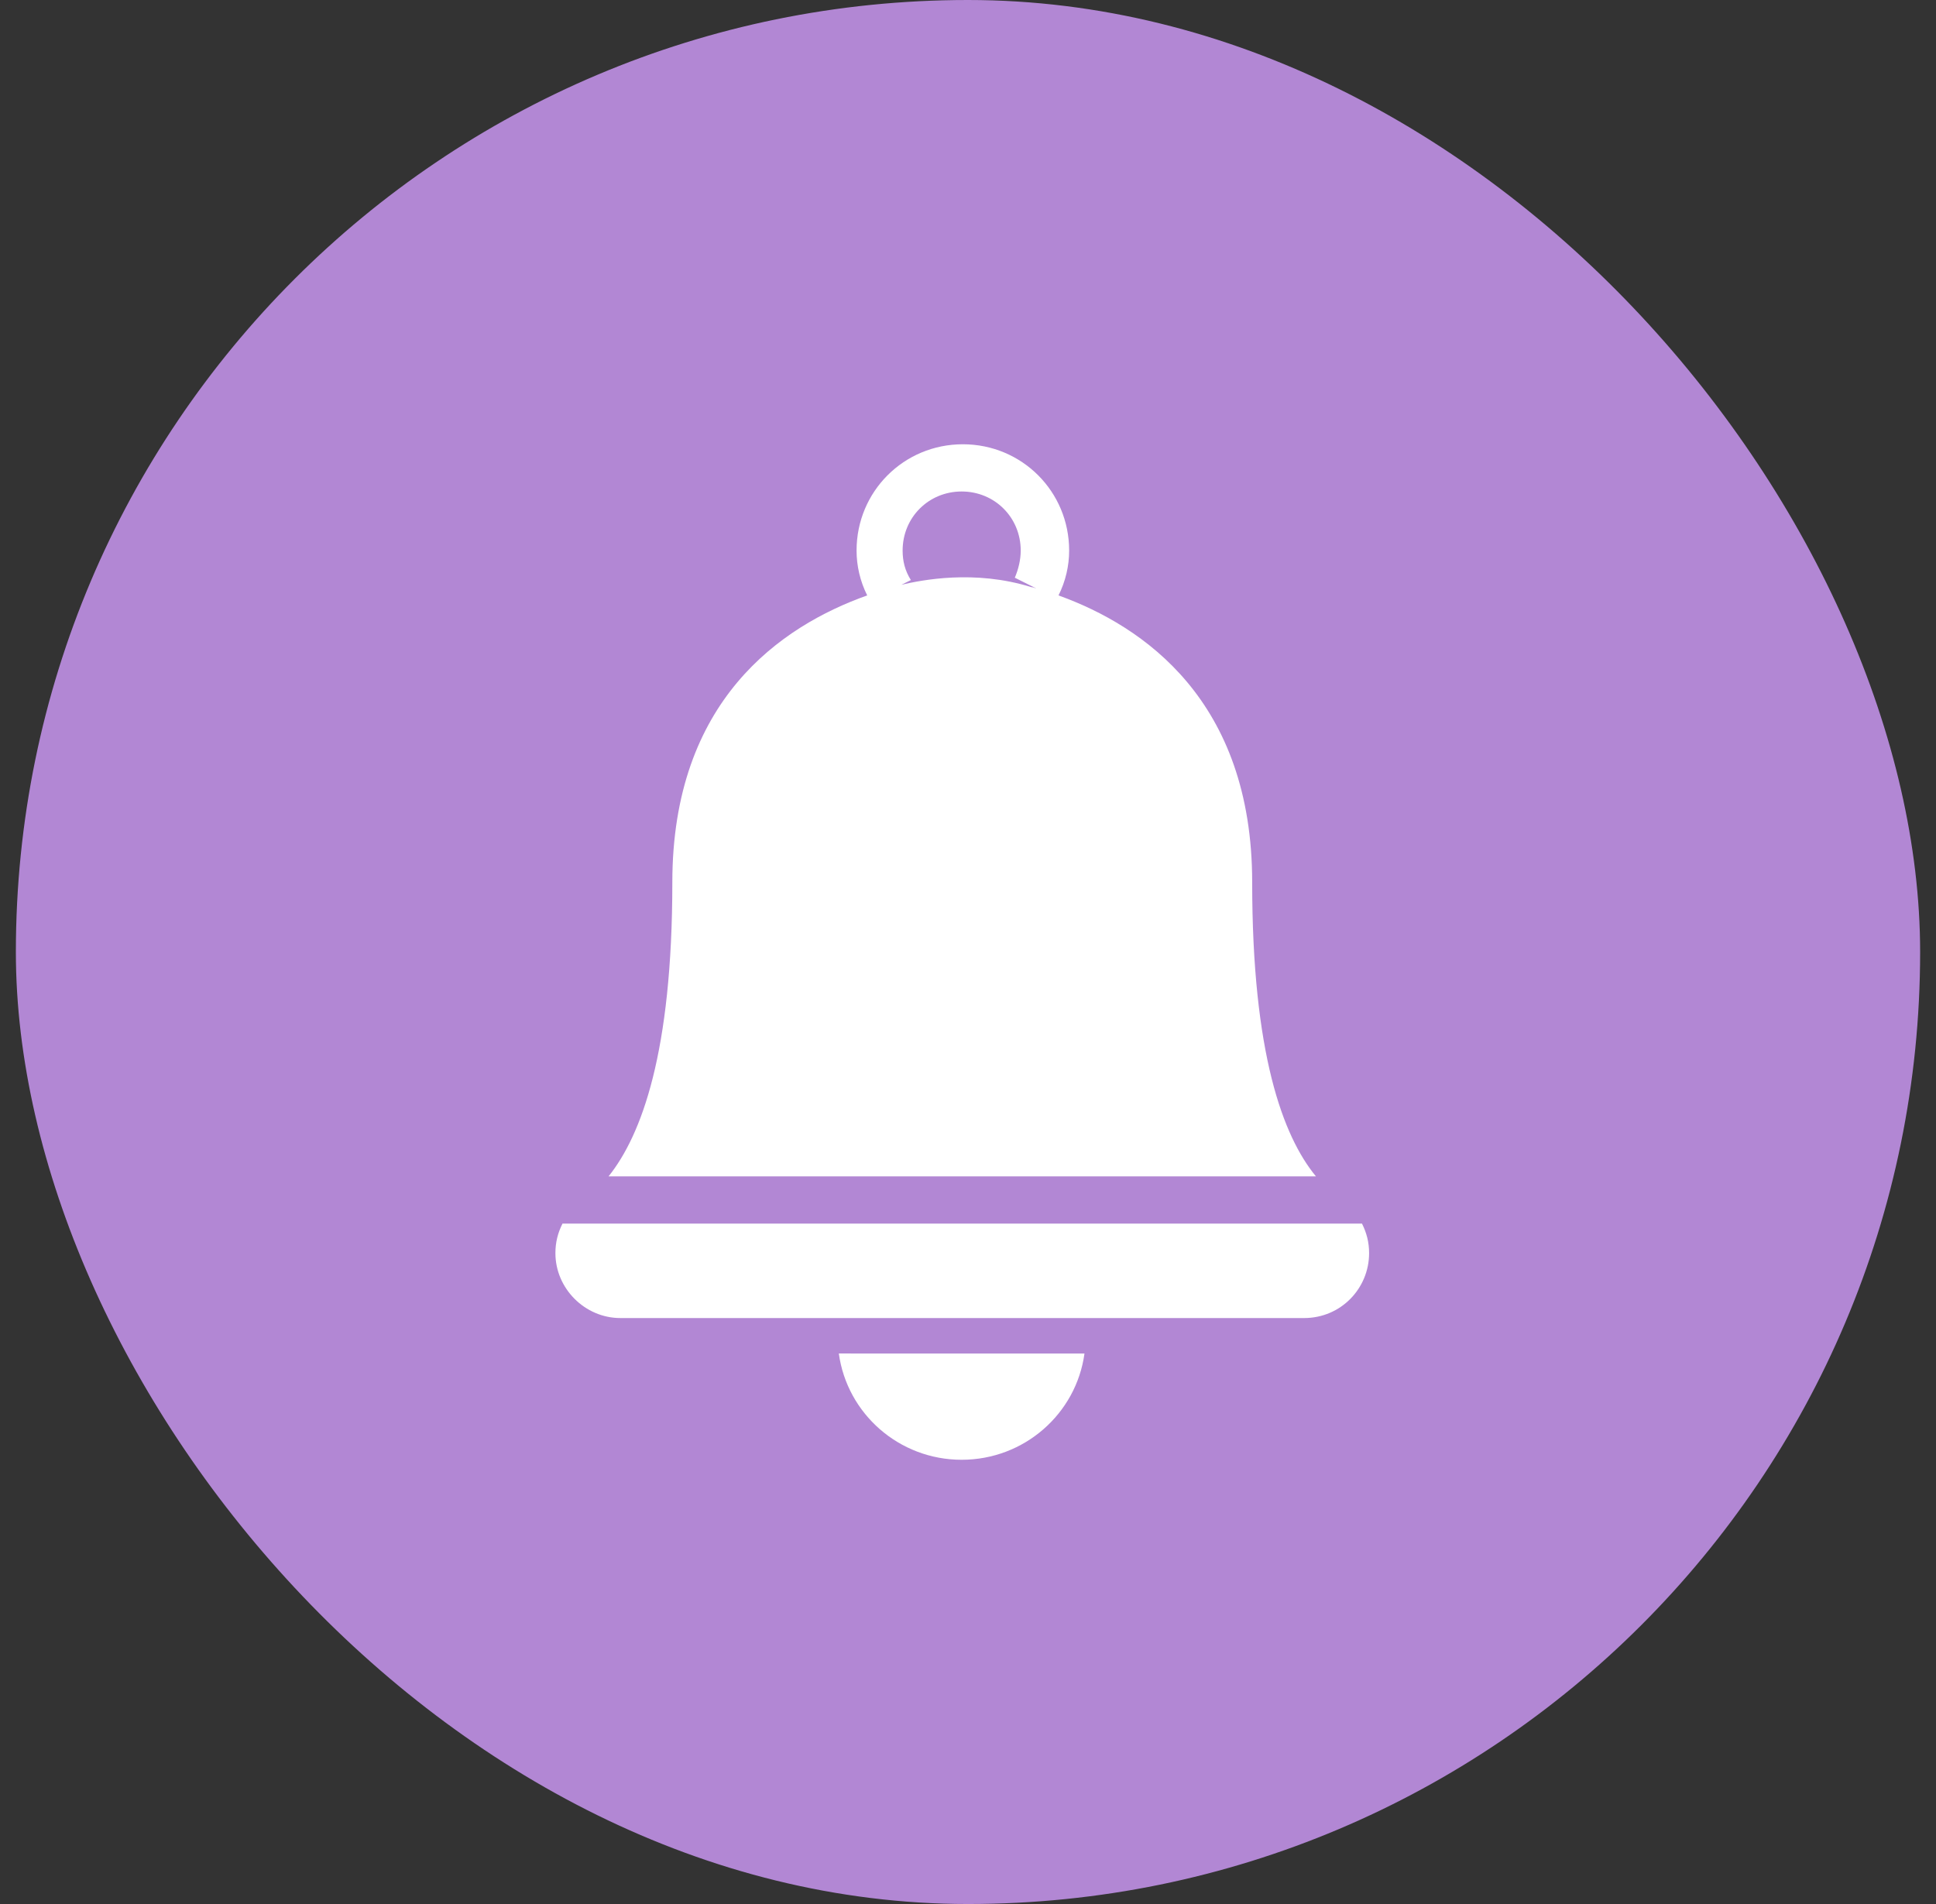 <svg width="61" height="60" viewBox="0 0 61 60" fill="none" xmlns="http://www.w3.org/2000/svg">
<rect x="0" y="0" width="61" height="60" fill="#333333" stroke="none"/>
<rect x="0.5" width="60" height="60" rx="30" fill="#B287D4"/>
<path d="M30.3 46.001C32.273 46.001 33.91 44.55 34.17 42.653L26.43 42.652C26.691 44.55 28.328 46.001 30.3 46.001L30.3 46.001Z" fill="white"/>
<path d="M21.184 27.805C21.184 33.163 20.216 35.767 19.175 37.07H41.463C40.421 35.805 39.454 33.2 39.454 27.805C39.454 22.075 36.031 19.73 33.352 18.763C33.575 18.316 33.687 17.832 33.687 17.349C33.687 15.488 32.198 14 30.338 14C28.477 14 26.989 15.488 26.989 17.349C26.989 17.832 27.101 18.316 27.324 18.763C24.607 19.73 21.184 22.074 21.184 27.805ZM30.3 15.488C31.342 15.488 32.161 16.307 32.161 17.349C32.161 17.646 32.086 17.944 31.975 18.205L32.644 18.539C32.607 18.539 32.57 18.502 32.495 18.502C30.709 17.944 29.035 18.279 28.402 18.428L28.7 18.279C28.514 17.982 28.44 17.684 28.44 17.349C28.44 16.307 29.258 15.488 30.3 15.488Z" fill="white"/>
<path d="M17.5 39.489C17.5 40.605 18.43 41.535 19.547 41.535H41.091C42.245 41.535 43.138 40.605 43.138 39.489C43.138 39.154 43.063 38.856 42.914 38.559H17.723C17.574 38.856 17.5 39.154 17.5 39.489H17.5Z" fill="white"/>
</svg>
